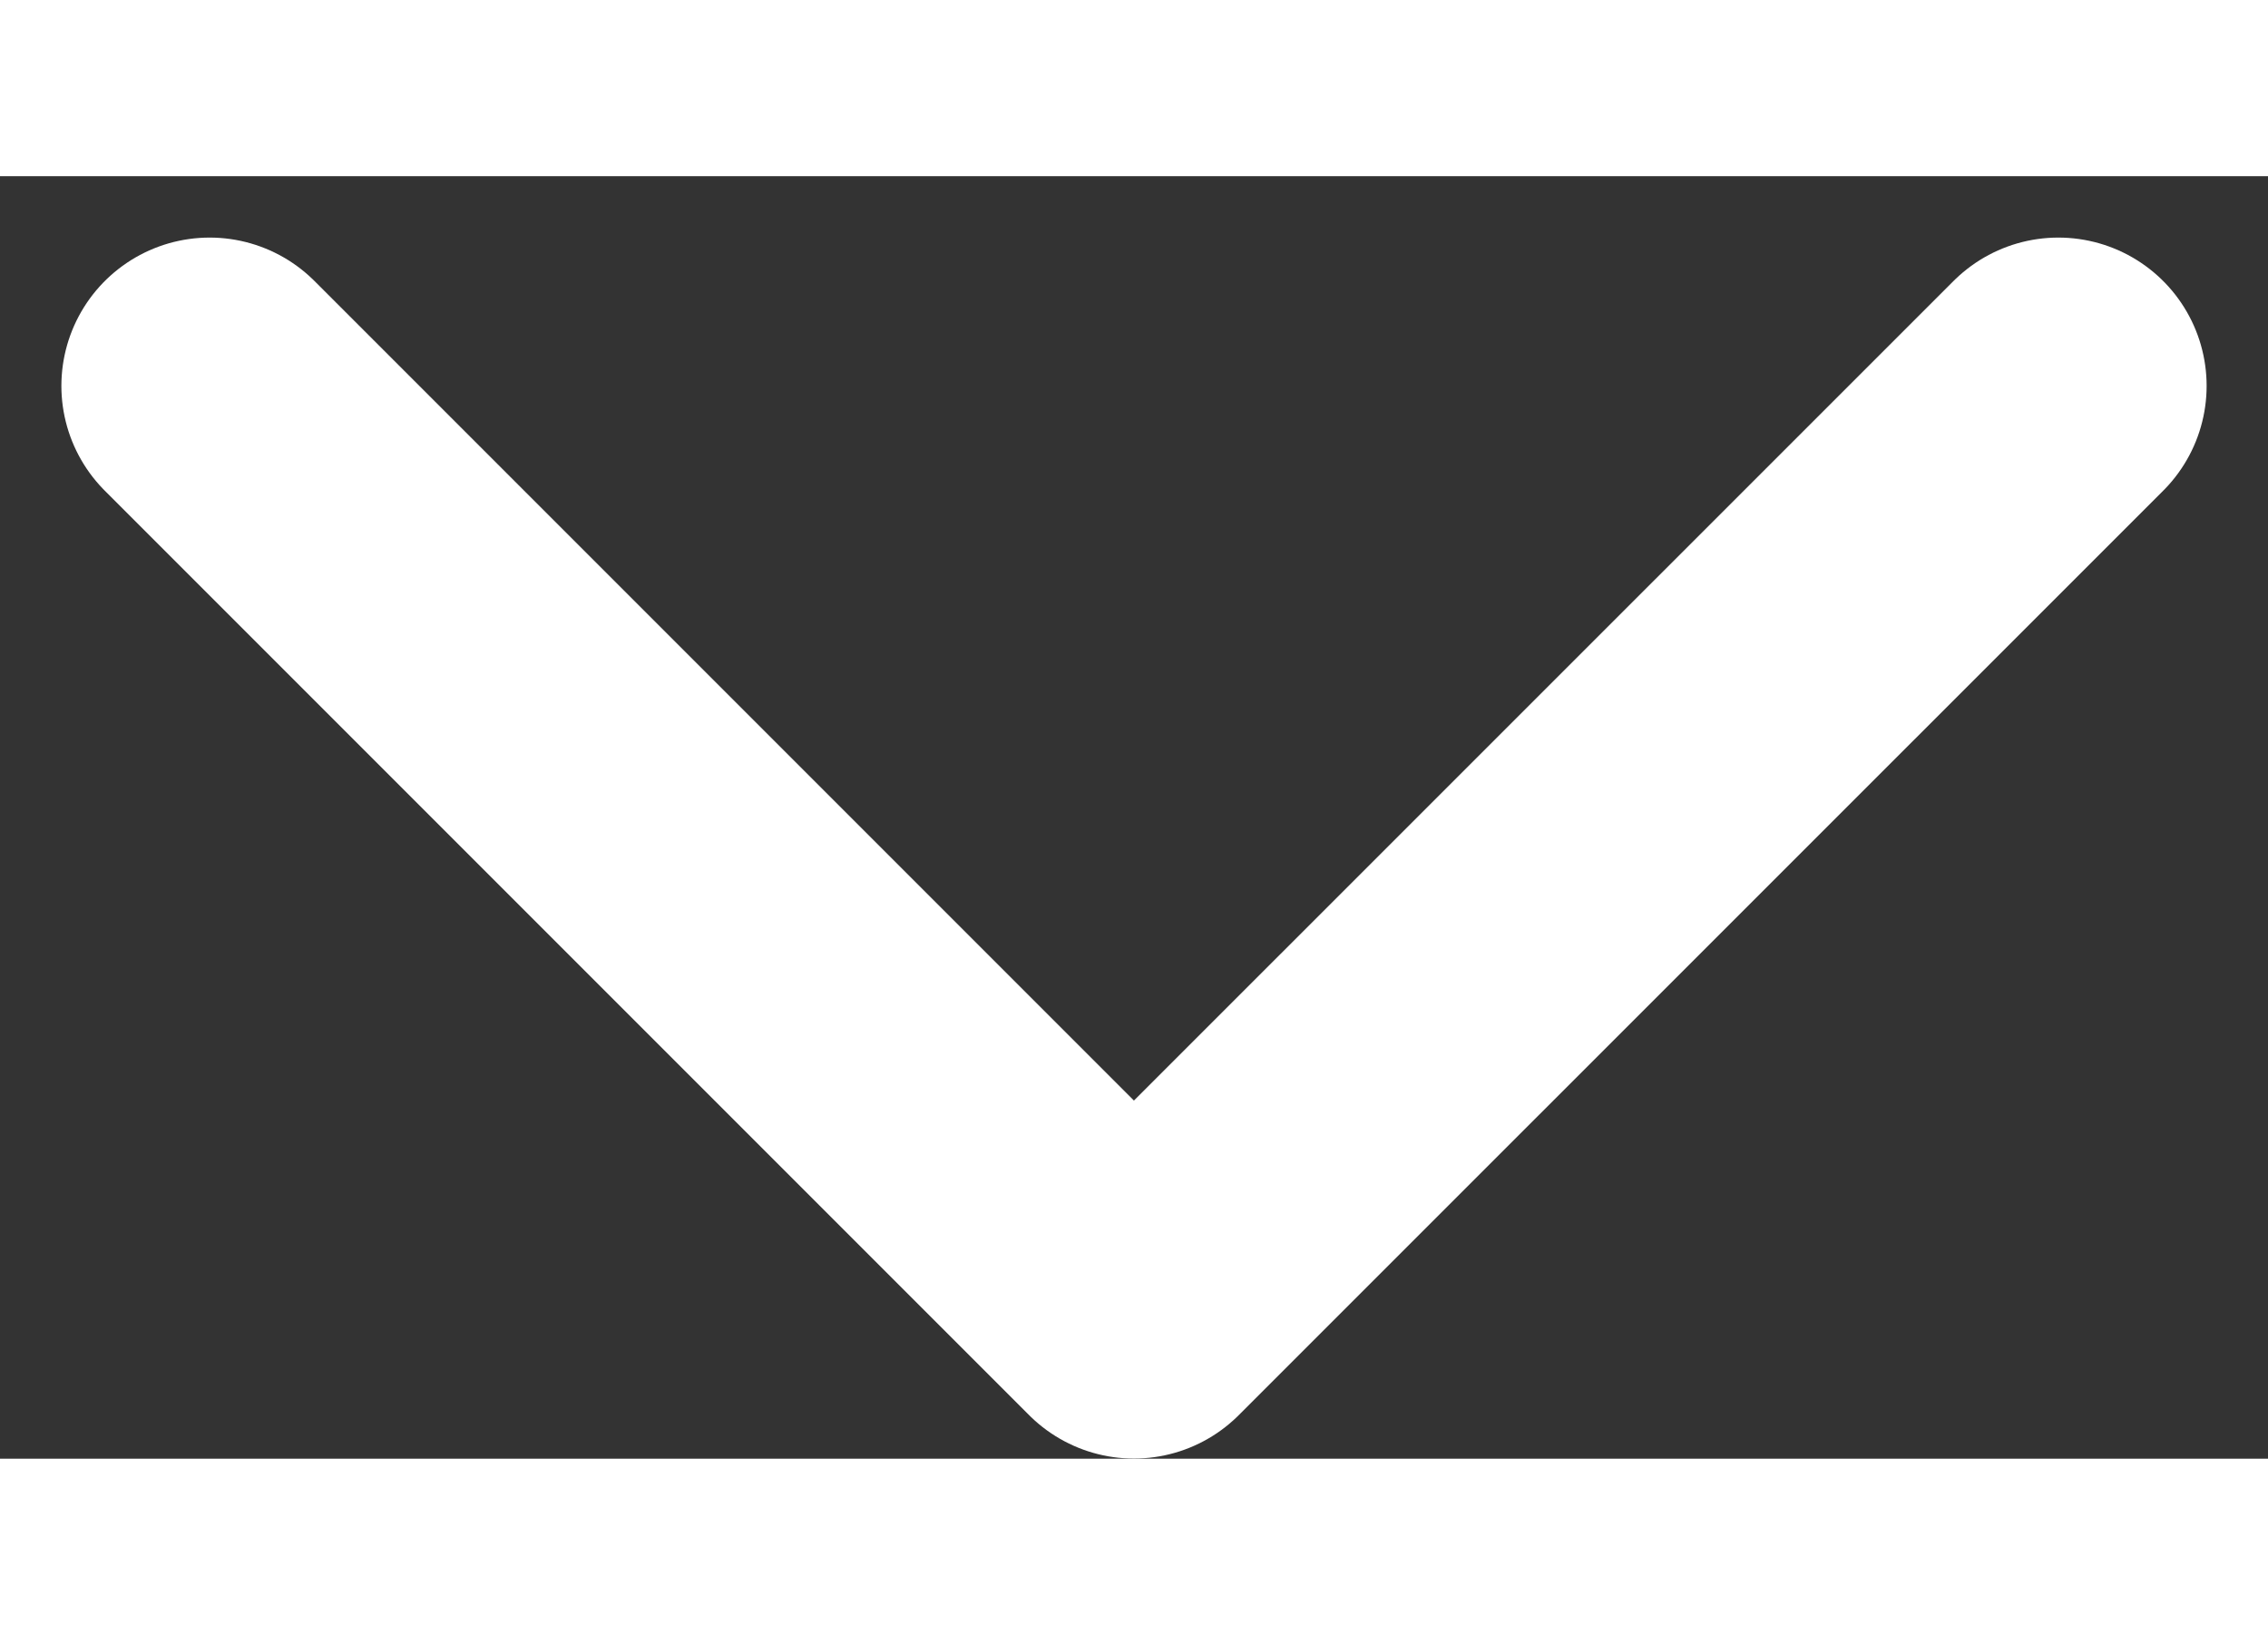 <svg xmlns="http://www.w3.org/2000/svg" width="12" viewBox="0 0 15.297 8.649">
  <rect x="0" y="0" width="15.297" height="8.649" fill="#333333" stroke="none"/>
  <path id="Path_183" data-name="Path 183" d="M558.951,57l6.234,6.234L571.42,57" transform="translate(-557.537 -55.586)" fill="none" stroke="#fff" stroke-linecap="round" stroke-linejoin="round" stroke-width="2"/>
</svg>
